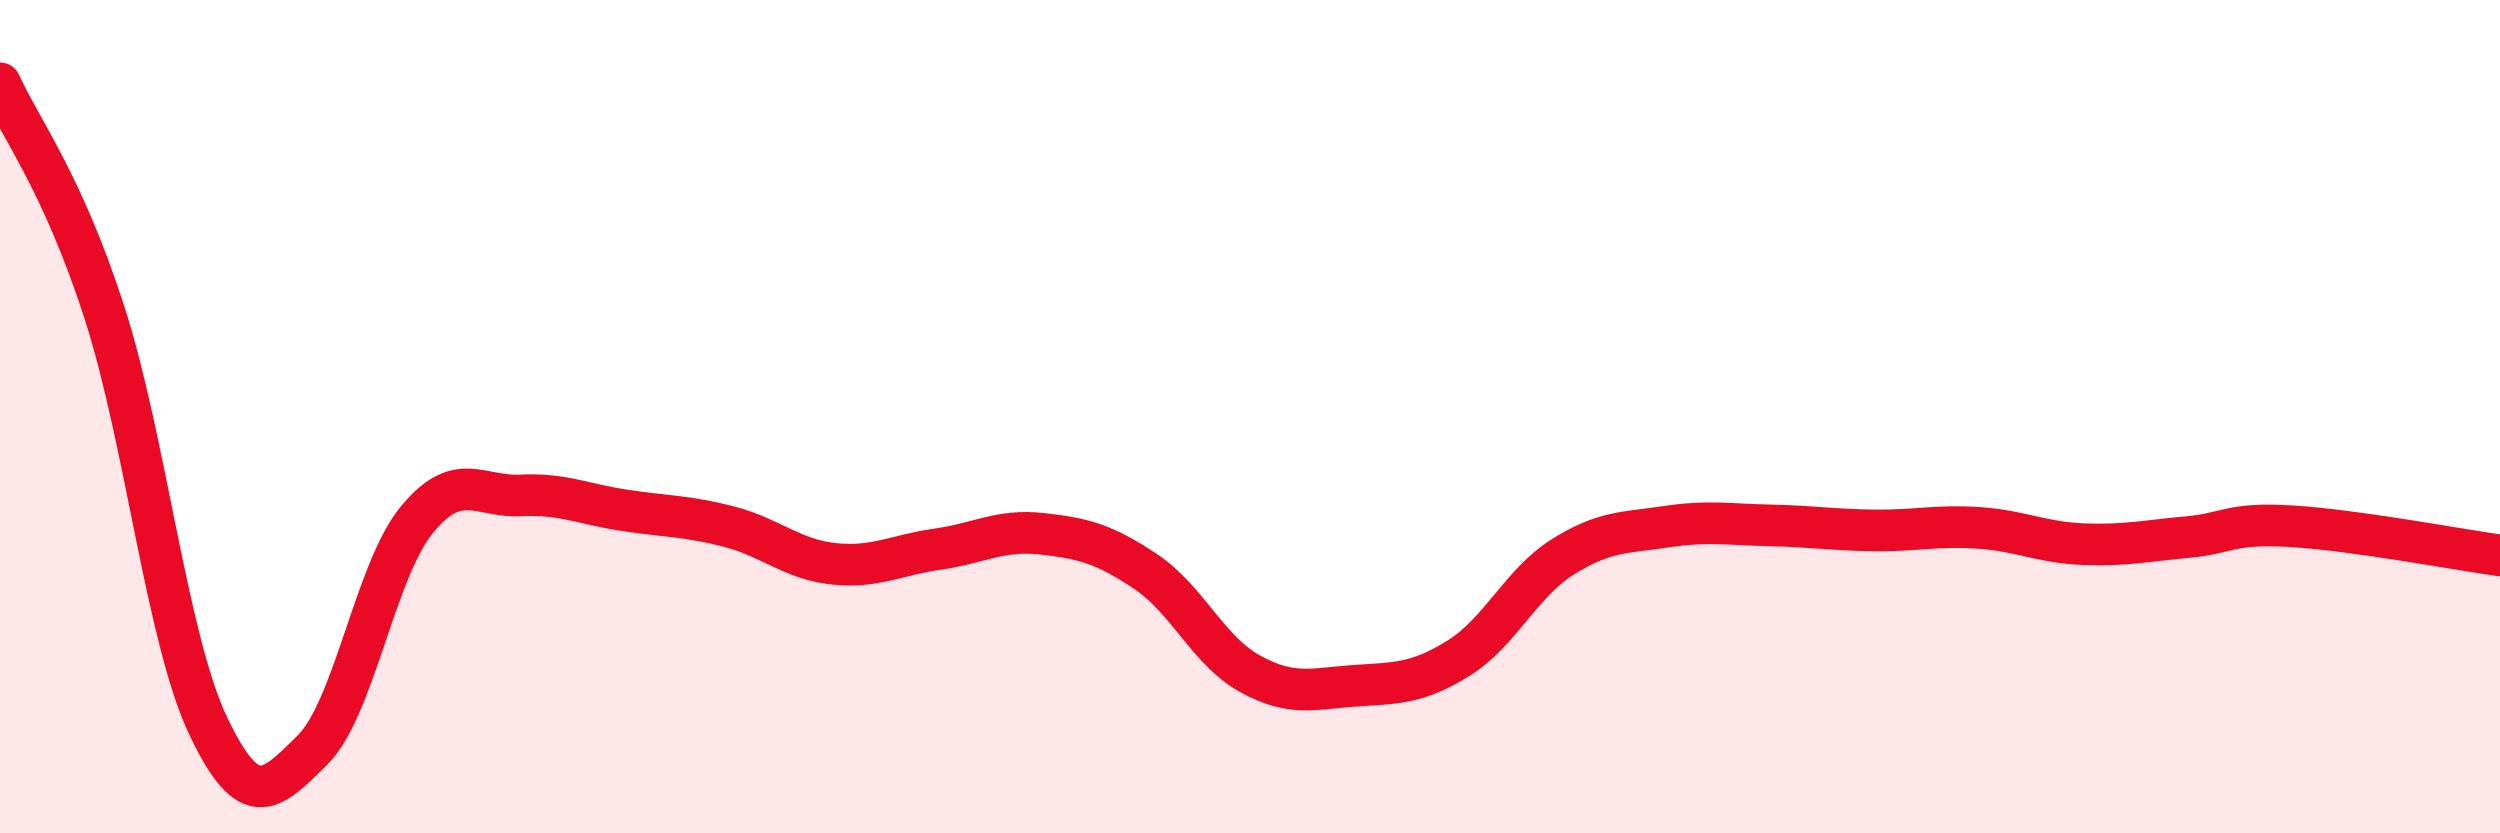 
    <svg width="60" height="20" viewBox="0 0 60 20" xmlns="http://www.w3.org/2000/svg">
      <path
        d="M 0,2 C 0.5,3.1 1.5,4.39 2.5,7.48 C 3.5,10.57 4,15.33 5,17.43 C 6,19.53 6.5,18.99 7.5,18 C 8.5,17.01 9,13.7 10,12.48 C 11,11.26 11.5,11.94 12.5,11.89 C 13.5,11.84 14,12.1 15,12.25 C 16,12.4 16.5,12.38 17.5,12.64 C 18.5,12.9 19,13.42 20,13.53 C 21,13.64 21.5,13.32 22.5,13.18 C 23.5,13.04 24,12.7 25,12.81 C 26,12.92 26.5,13.05 27.5,13.72 C 28.5,14.39 29,15.62 30,16.17 C 31,16.72 31.5,16.53 32.5,16.46 C 33.5,16.39 34,16.42 35,15.8 C 36,15.18 36.5,14 37.5,13.37 C 38.5,12.74 39,12.79 40,12.64 C 41,12.49 41.5,12.59 42.5,12.61 C 43.5,12.63 44,12.72 45,12.73 C 46,12.74 46.5,12.6 47.5,12.67 C 48.5,12.74 49,13.02 50,13.06 C 51,13.1 51.5,12.98 52.5,12.89 C 53.5,12.8 53.5,12.54 55,12.63 C 56.5,12.72 59,13.19 60,13.33L60 20L0 20Z"
        fill="#EB0A25"
        opacity="0.1"
        stroke-linecap="round"
        stroke-linejoin="round"
      />
      <path
        d="M 0,2 C 0.5,3.1 1.5,4.39 2.5,7.48 C 3.5,10.57 4,15.33 5,17.43 C 6,19.53 6.5,18.99 7.5,18 C 8.5,17.01 9,13.7 10,12.48 C 11,11.26 11.5,11.94 12.5,11.89 C 13.5,11.84 14,12.1 15,12.25 C 16,12.4 16.5,12.38 17.5,12.64 C 18.5,12.9 19,13.42 20,13.53 C 21,13.64 21.5,13.32 22.5,13.18 C 23.5,13.04 24,12.7 25,12.81 C 26,12.92 26.5,13.05 27.5,13.72 C 28.5,14.39 29,15.62 30,16.17 C 31,16.72 31.5,16.53 32.5,16.46 C 33.5,16.39 34,16.42 35,15.8 C 36,15.18 36.5,14 37.5,13.37 C 38.5,12.74 39,12.79 40,12.64 C 41,12.49 41.5,12.59 42.5,12.61 C 43.5,12.63 44,12.72 45,12.73 C 46,12.74 46.5,12.6 47.5,12.67 C 48.5,12.74 49,13.02 50,13.06 C 51,13.1 51.5,12.98 52.5,12.89 C 53.5,12.8 53.5,12.54 55,12.63 C 56.5,12.72 59,13.19 60,13.33"
        stroke="#EB0A25"
        stroke-width="1"
        fill="none"
        stroke-linecap="round"
        stroke-linejoin="round"
      />
    </svg>
  